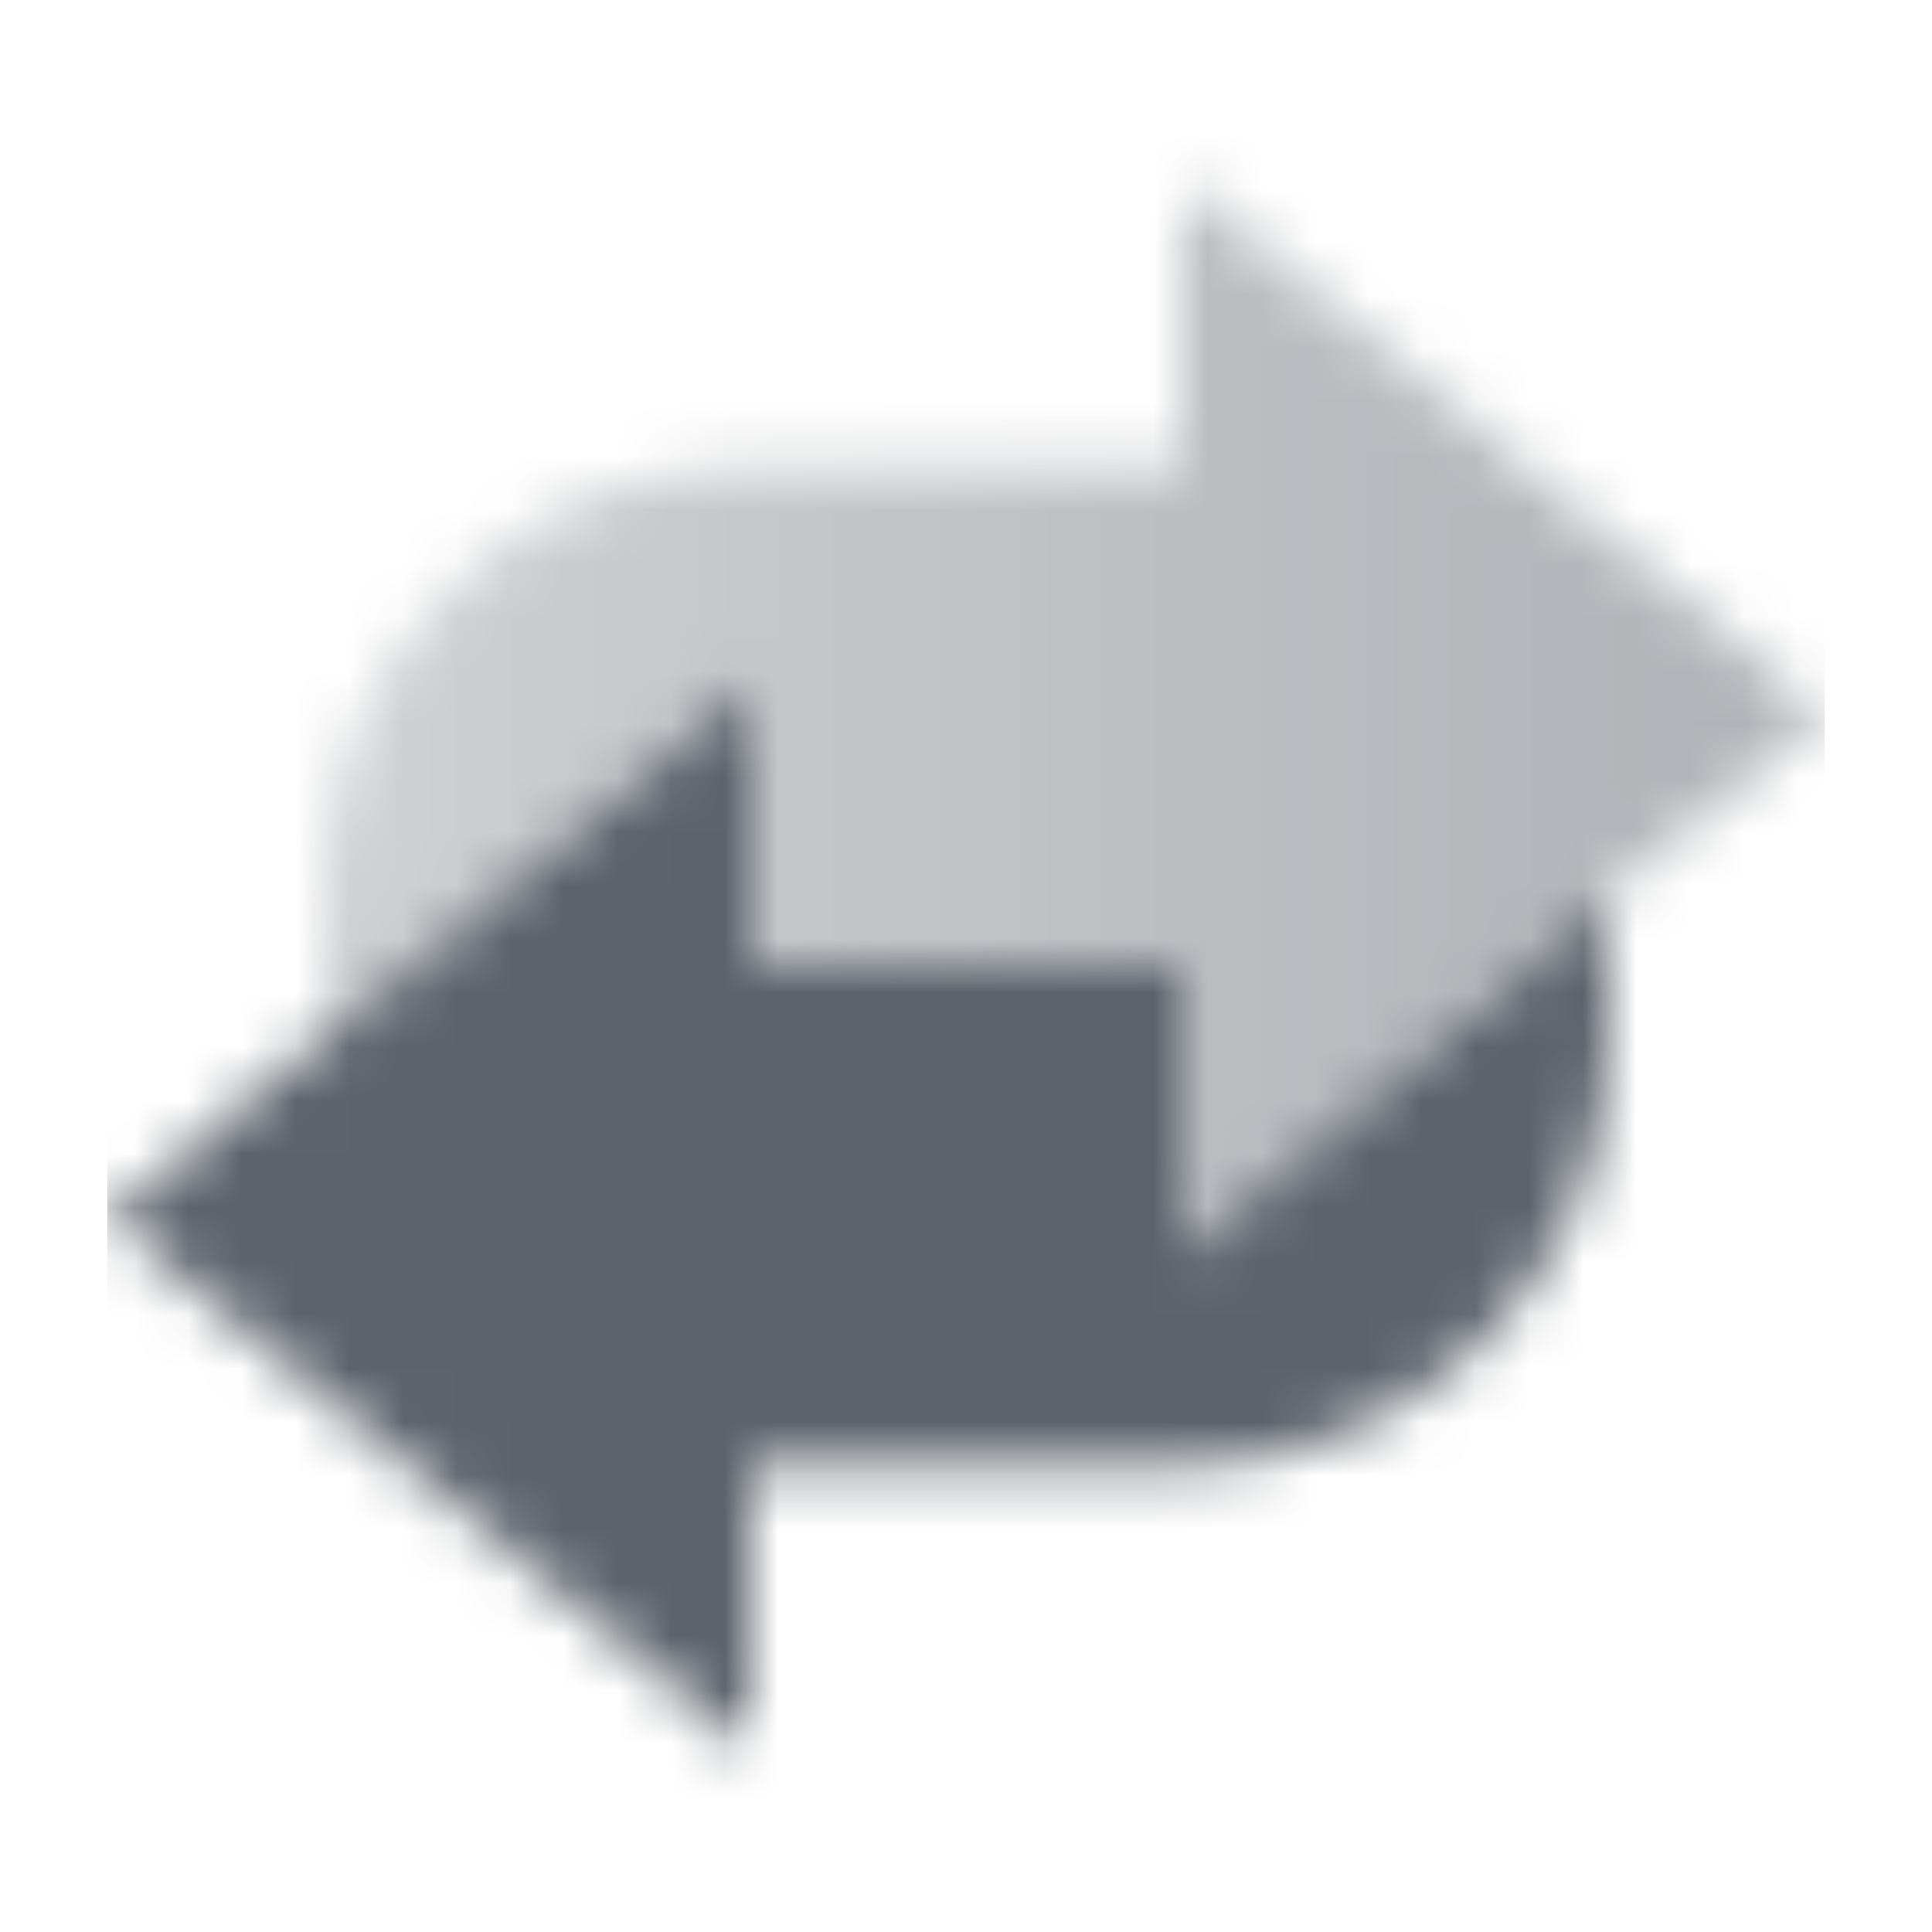 <svg width="36" height="36" viewBox="0 0 36 36" fill="none" xmlns="http://www.w3.org/2000/svg">
<mask id="mask0_25_44" style="mask-type:alpha" maskUnits="userSpaceOnUse" x="2" y="3" width="32" height="30">
<path fill-rule="evenodd" clip-rule="evenodd" d="M22 18V23.333L30 16.667V19.333C30 23.752 26.418 27.333 22 27.333L14 27.333V32.667L2 22.667L14 12.667V18H22Z" fill="black"/>
<path d="M6 16.667V19.333L14 12.667V18H22V23.333L34 13.333L22 3.333V8.667H14C9.582 8.667 6 12.248 6 16.667Z" fill="url(#paint0_linear_25_44)"/>
</mask>
<g mask="url(#mask0_25_44)">
<path d="M2 2H34V34H2V2Z" fill="#5C636B"/>
</g>
<defs>
<linearGradient id="paint0_linear_25_44" x1="34" y1="12.667" x2="6" y2="12.667" gradientUnits="userSpaceOnUse">
<stop stop-opacity="0.5"/>
<stop offset="1" stop-opacity="0.3"/>
</linearGradient>
</defs>
</svg>
